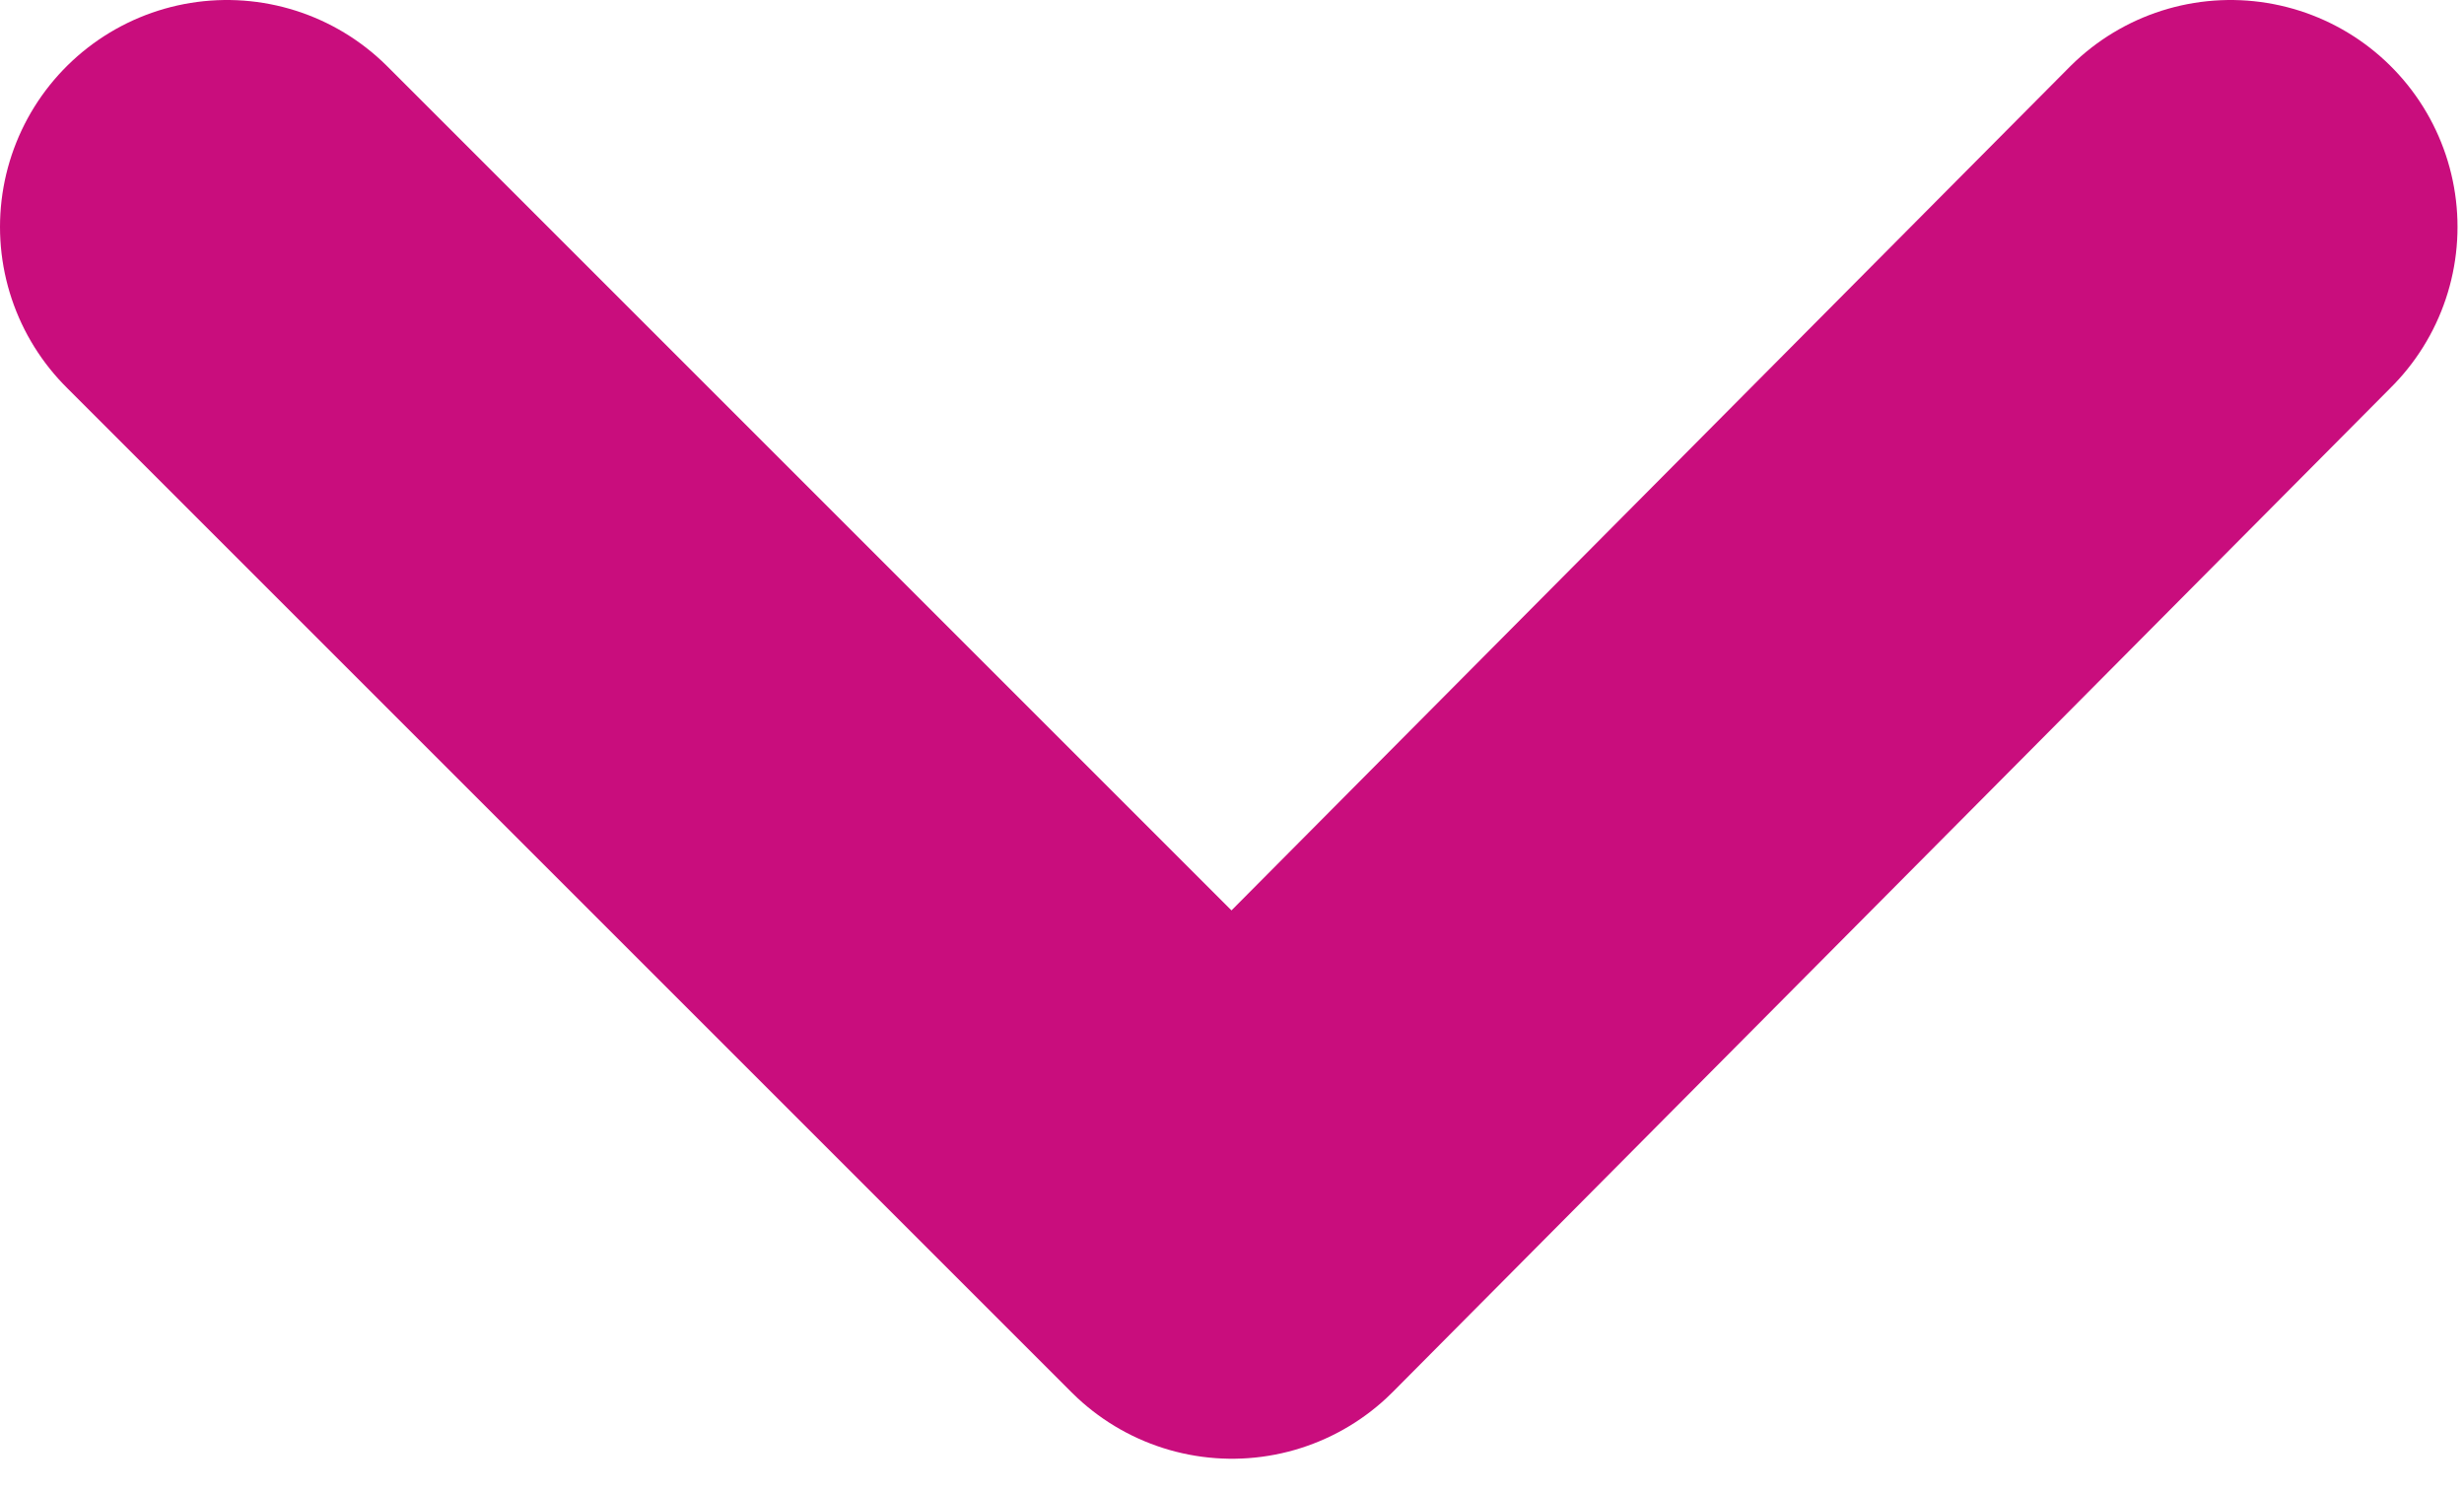 <svg width="38" height="23" viewBox="0 0 38 23" fill="none" xmlns="http://www.w3.org/2000/svg">
<g clip-path="url(#clip0_222_2)">
<path d="M34.4 3.5L19 19L3.5 3.5" stroke="#C90D7D" stroke-width="7" stroke-miterlimit="10" stroke-linecap="round" stroke-linejoin="round"/>
</g>
<defs>
<clipPath id="clip0_222_2">
<rect width="37.9" height="22.5" fill="white"/>
</clipPath>
</defs>
</svg>
